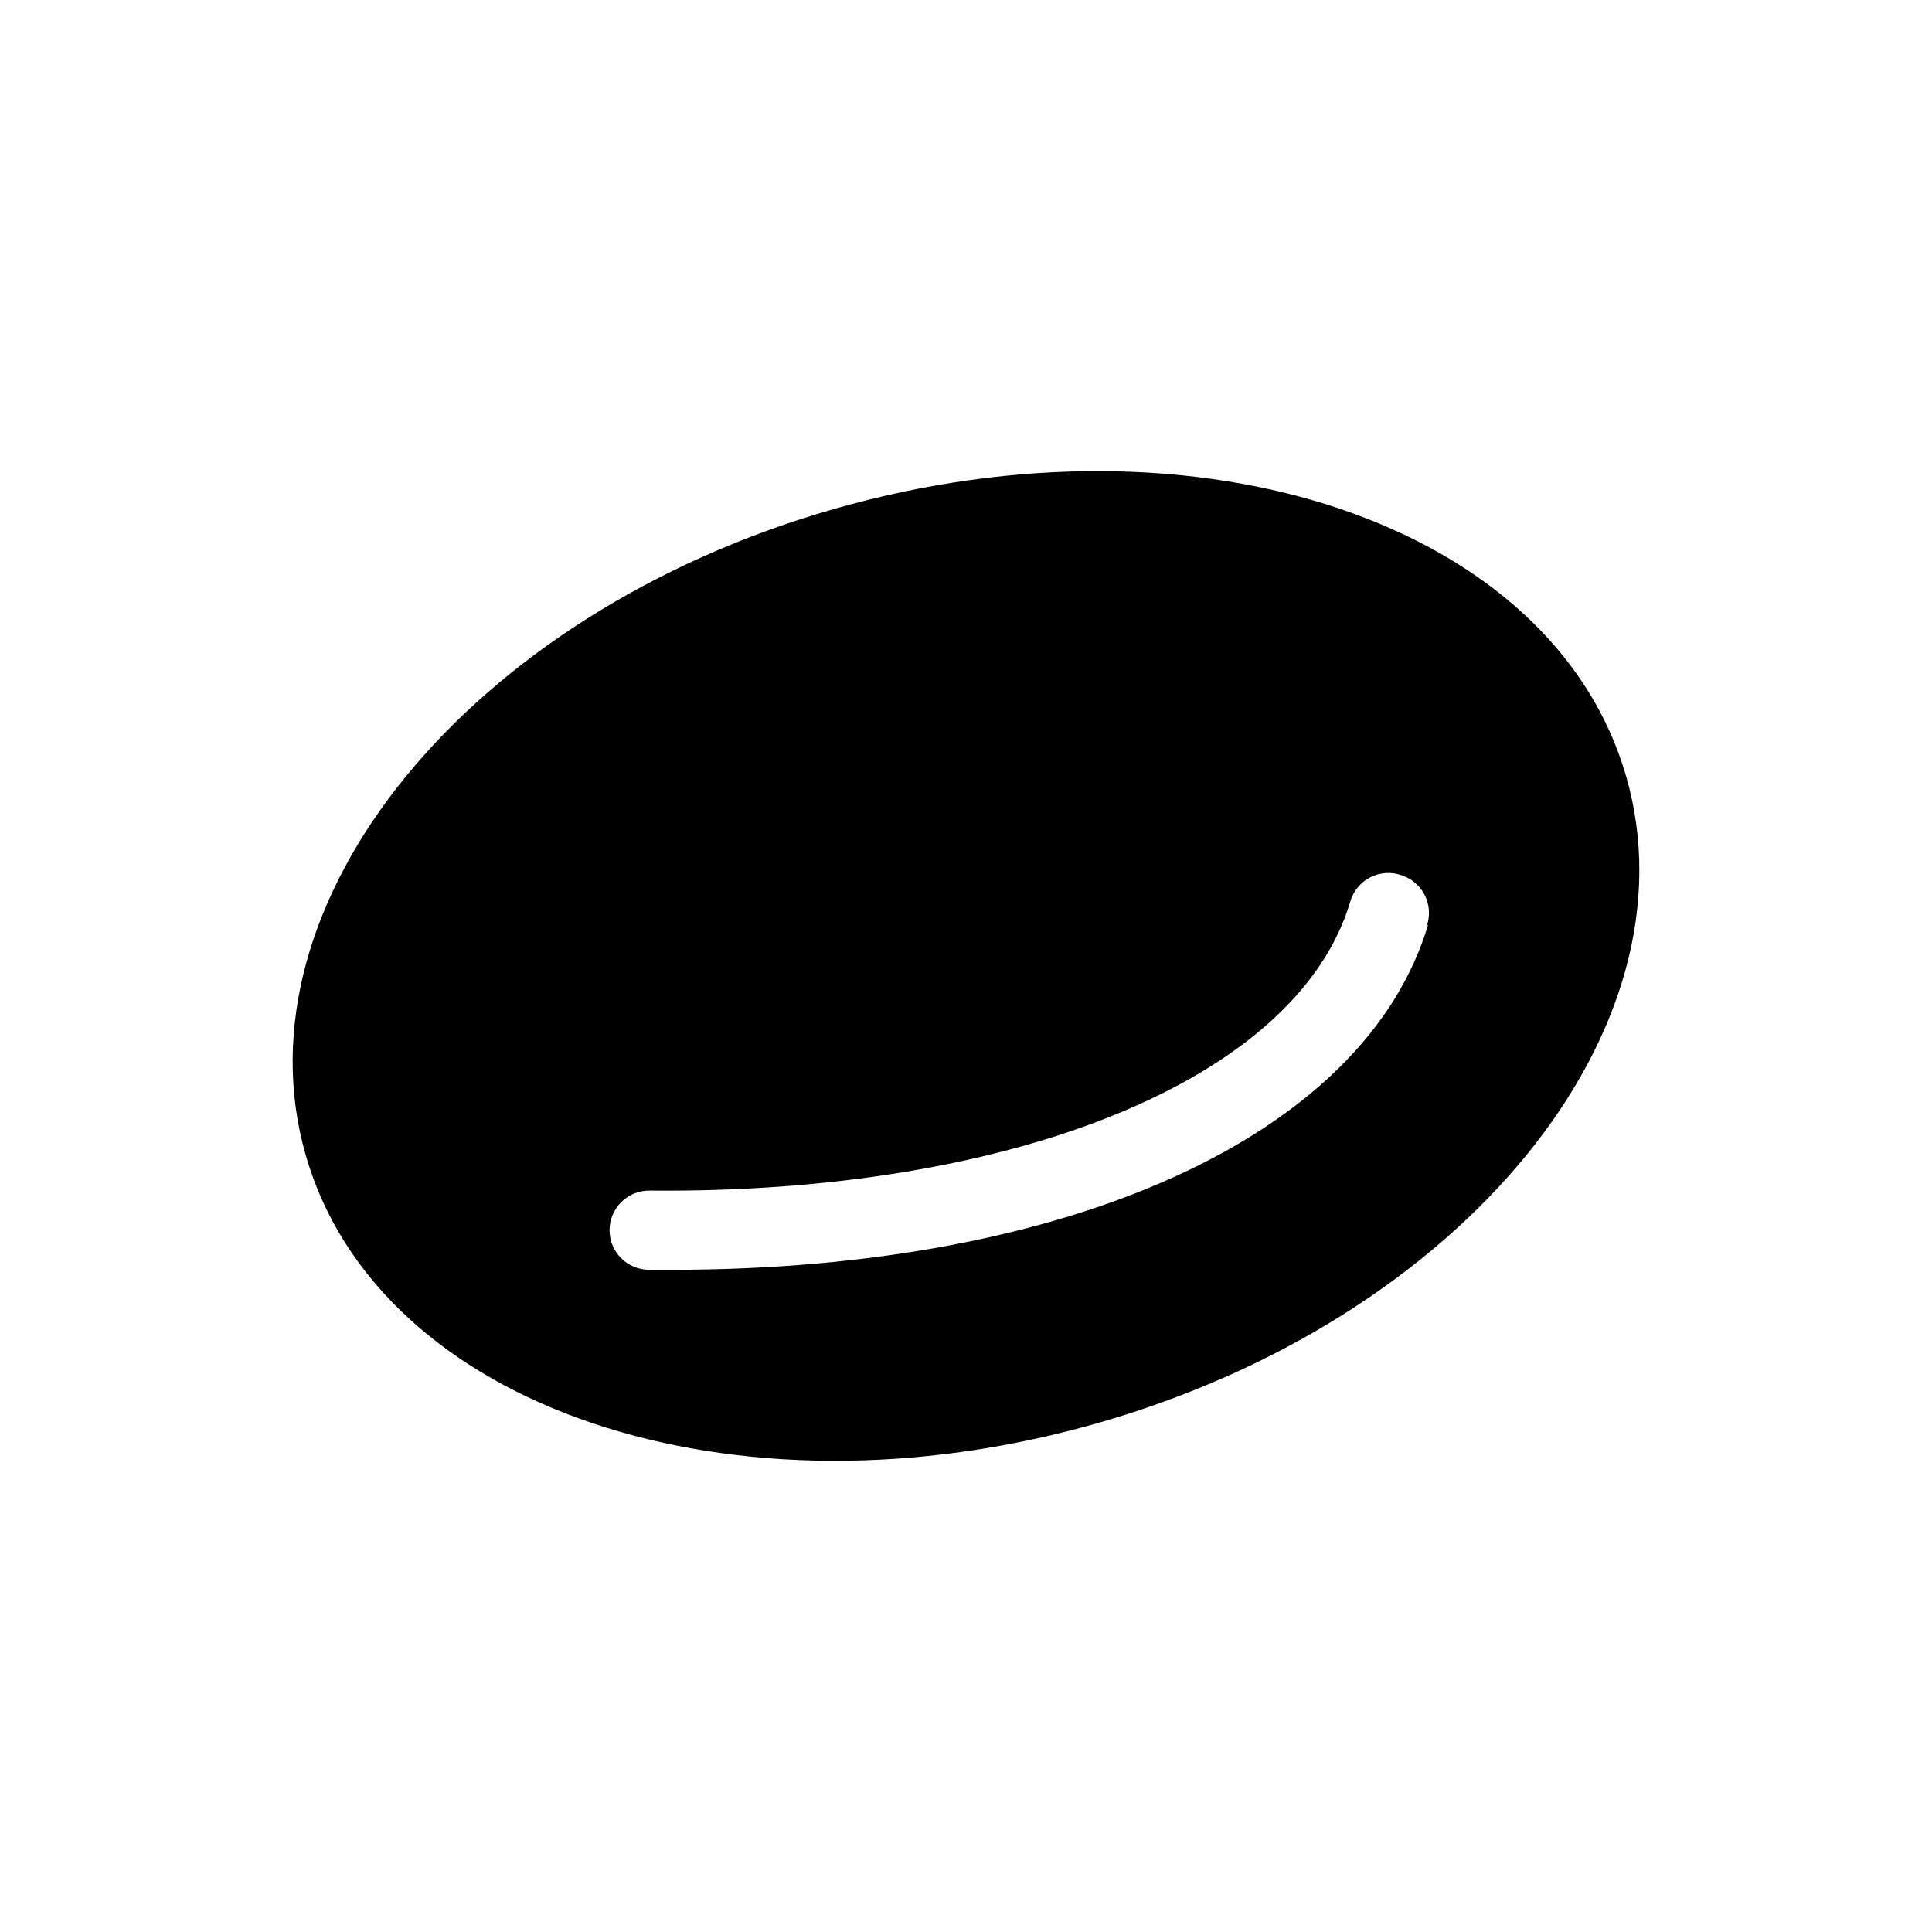 <?xml version="1.0" encoding="UTF-8"?>
<!-- Uploaded to: SVG Repo, www.svgrepo.com, Generator: SVG Repo Mixer Tools -->
<svg fill="#000000" width="800px" height="800px" version="1.1" viewBox="144 144 512 512" xmlns="http://www.w3.org/2000/svg">
 <path d="m574.97 349.83c-19.207-66.965-113.04-98.664-209.92-70.953-96.879 27.707-159.23 104.43-140.02 171.29 19.207 66.859 113.04 98.664 209.92 70.953 96.875-27.707 159.22-104.43 140.02-171.29zm-52.48 39.148c-16.688 55.945-94.988 91.527-200.47 91.527h-5.984c-5.797 0-10.496-4.699-10.496-10.496 0-5.797 4.699-10.496 10.496-10.496 96.773 0.945 171.82-29.598 185.78-76.516h-0.004c0.793-2.801 2.707-5.148 5.297-6.484 2.586-1.332 5.609-1.531 8.348-0.551 2.699 0.883 4.926 2.82 6.172 5.371s1.406 5.5 0.441 8.172z"/>
</svg>